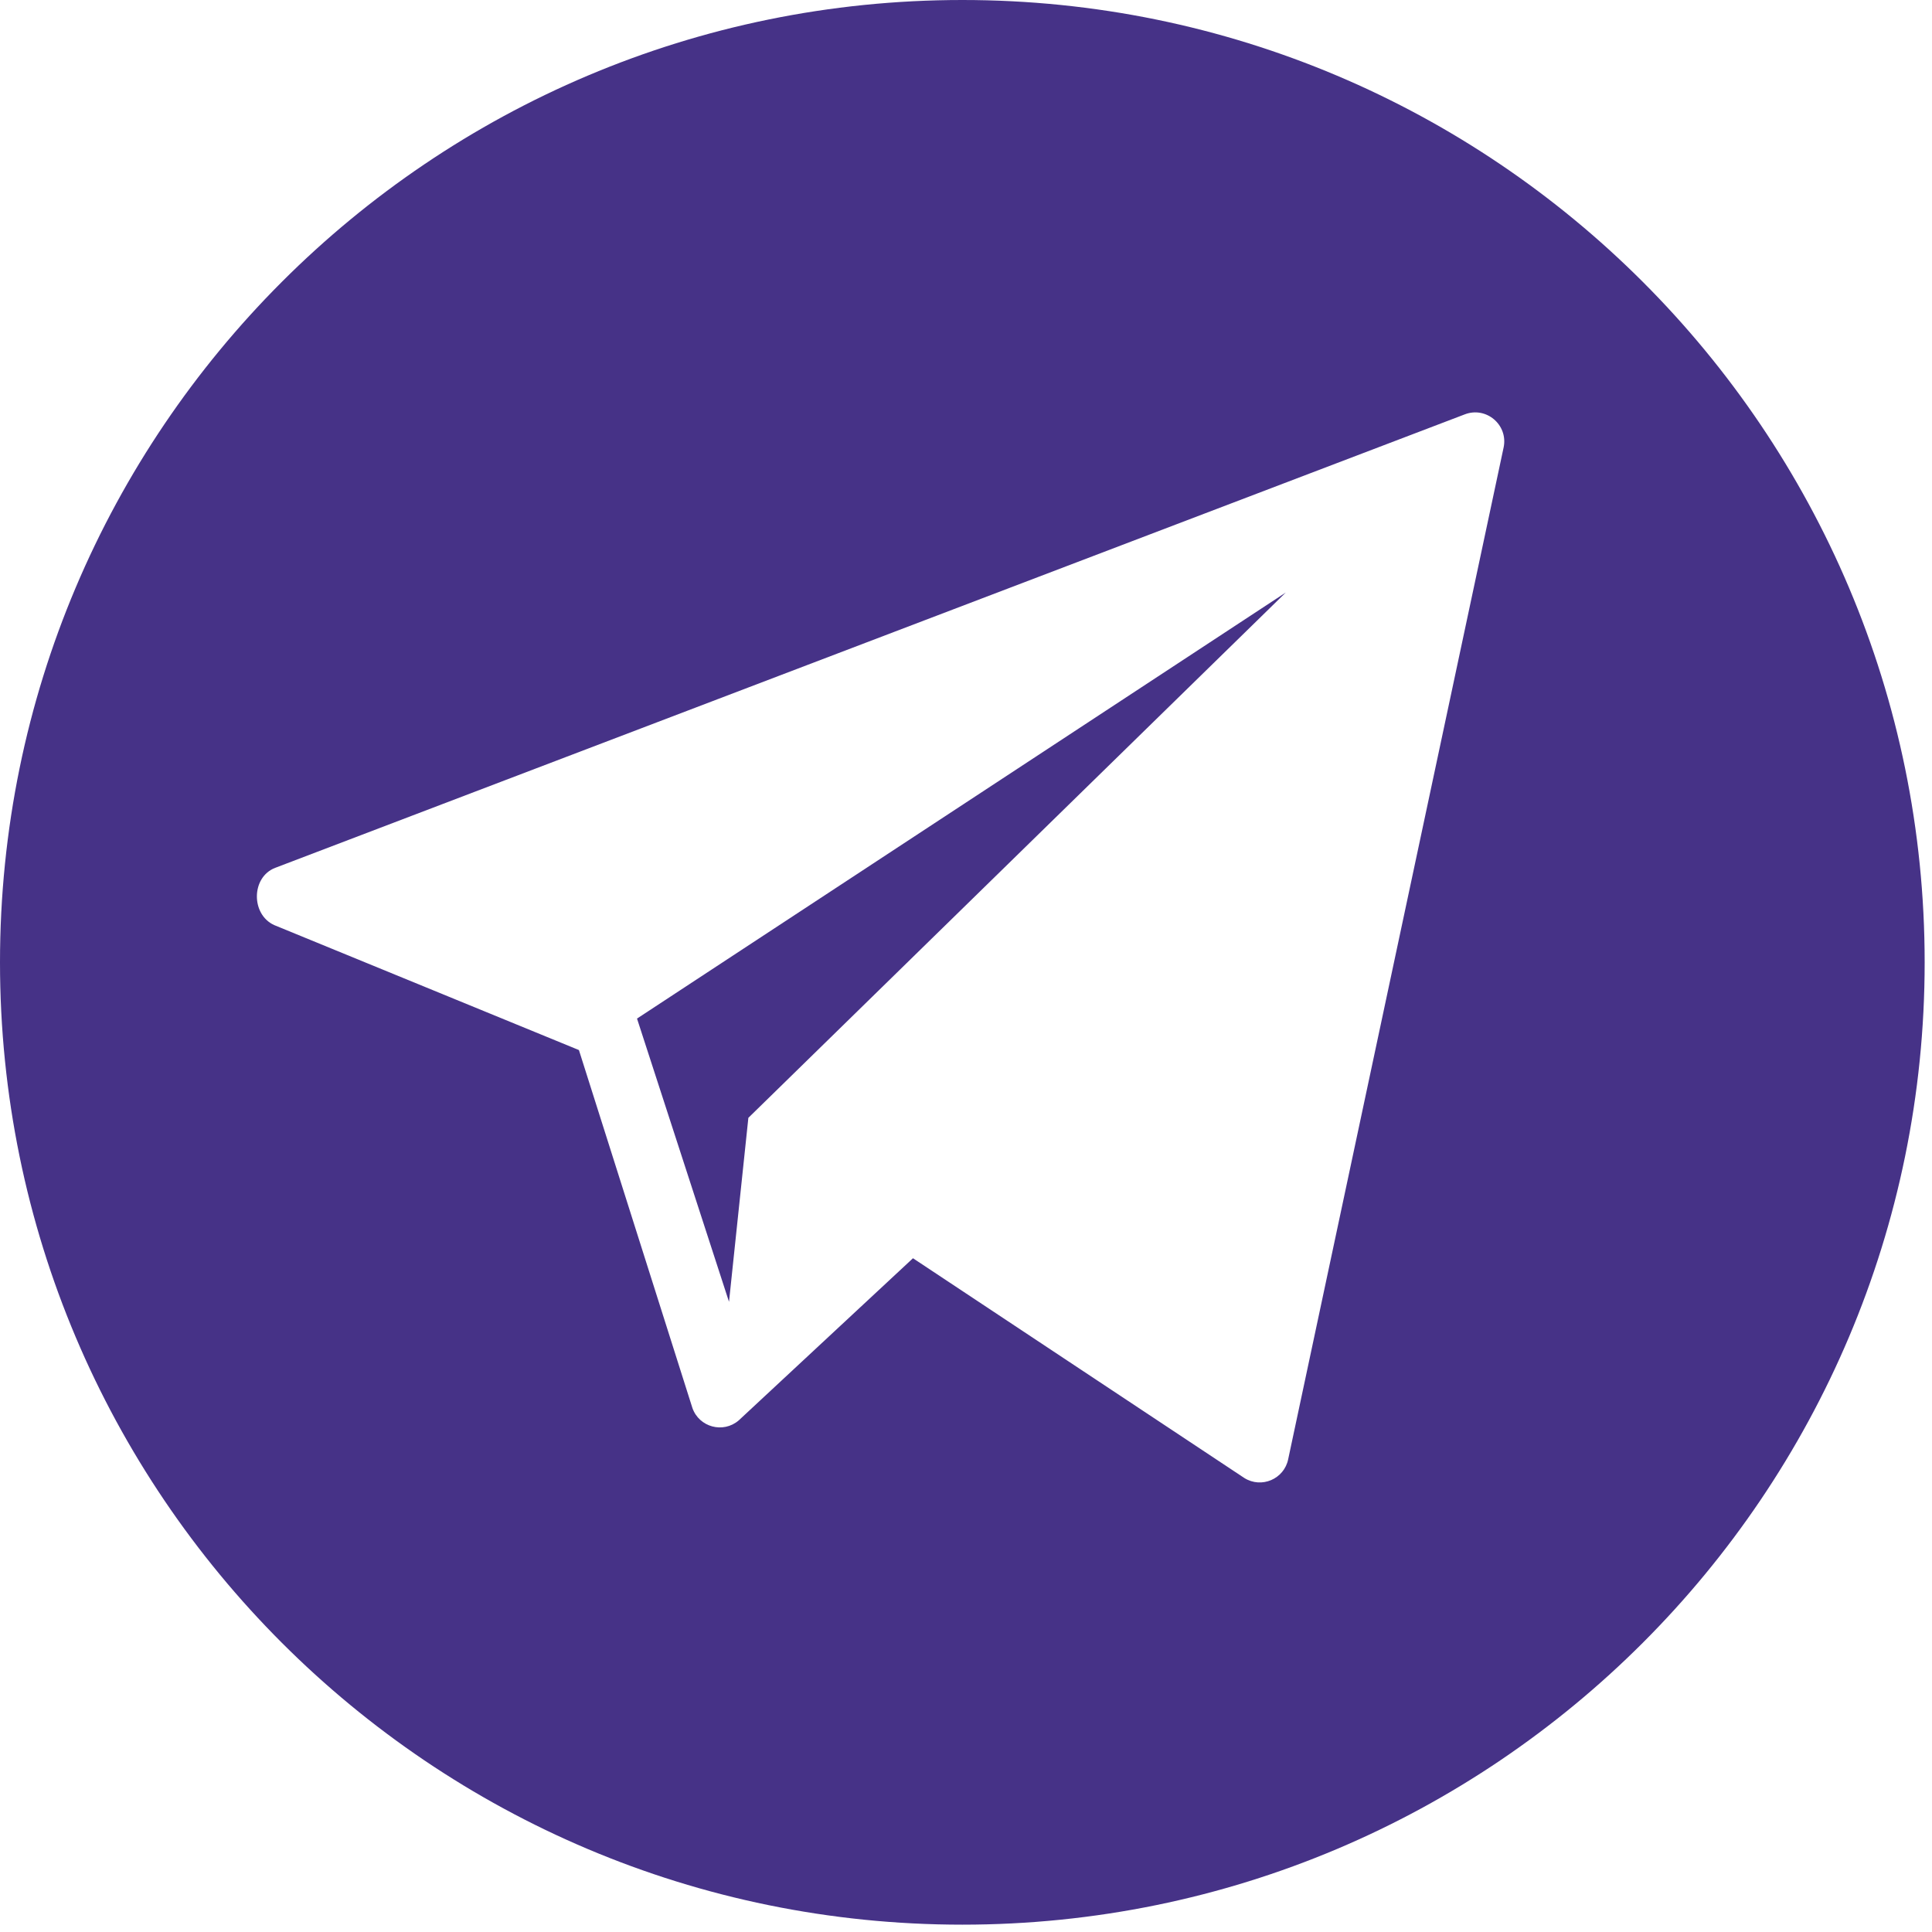 <?xml version="1.0" encoding="UTF-8"?> <svg xmlns="http://www.w3.org/2000/svg" width="99" height="99" viewBox="0 0 99 99" fill="none"> <g clip-path="url(#clip0_1531_14)"> <path d="M49.312 0C22.078 0 0 22.078 0 49.312C0 76.546 22.078 98.624 49.312 98.624C76.546 98.624 98.624 76.546 98.624 49.312C98.624 22.078 76.546 0 49.312 0ZM77.051 22.919L66.01 74.771C65.803 75.789 64.643 76.288 63.762 75.736L46.783 64.475L37.852 72.786C37.057 73.466 35.826 73.135 35.48 72.147L29.665 53.807L14.05 47.403C12.852 46.857 12.869 44.949 14.097 44.472L75.053 21.235C76.151 20.809 77.285 21.765 77.051 22.919Z" fill="#463287"></path> <path d="M37.356 66.708L38.348 57.28L65.886 30.362L32.642 52.194L37.356 66.708Z" fill="#463287"></path> </g> <defs> <clipPath id="clip0_1531_14"> <rect width="98.624" height="98.624" fill="white"></rect> </clipPath> </defs> </svg> 